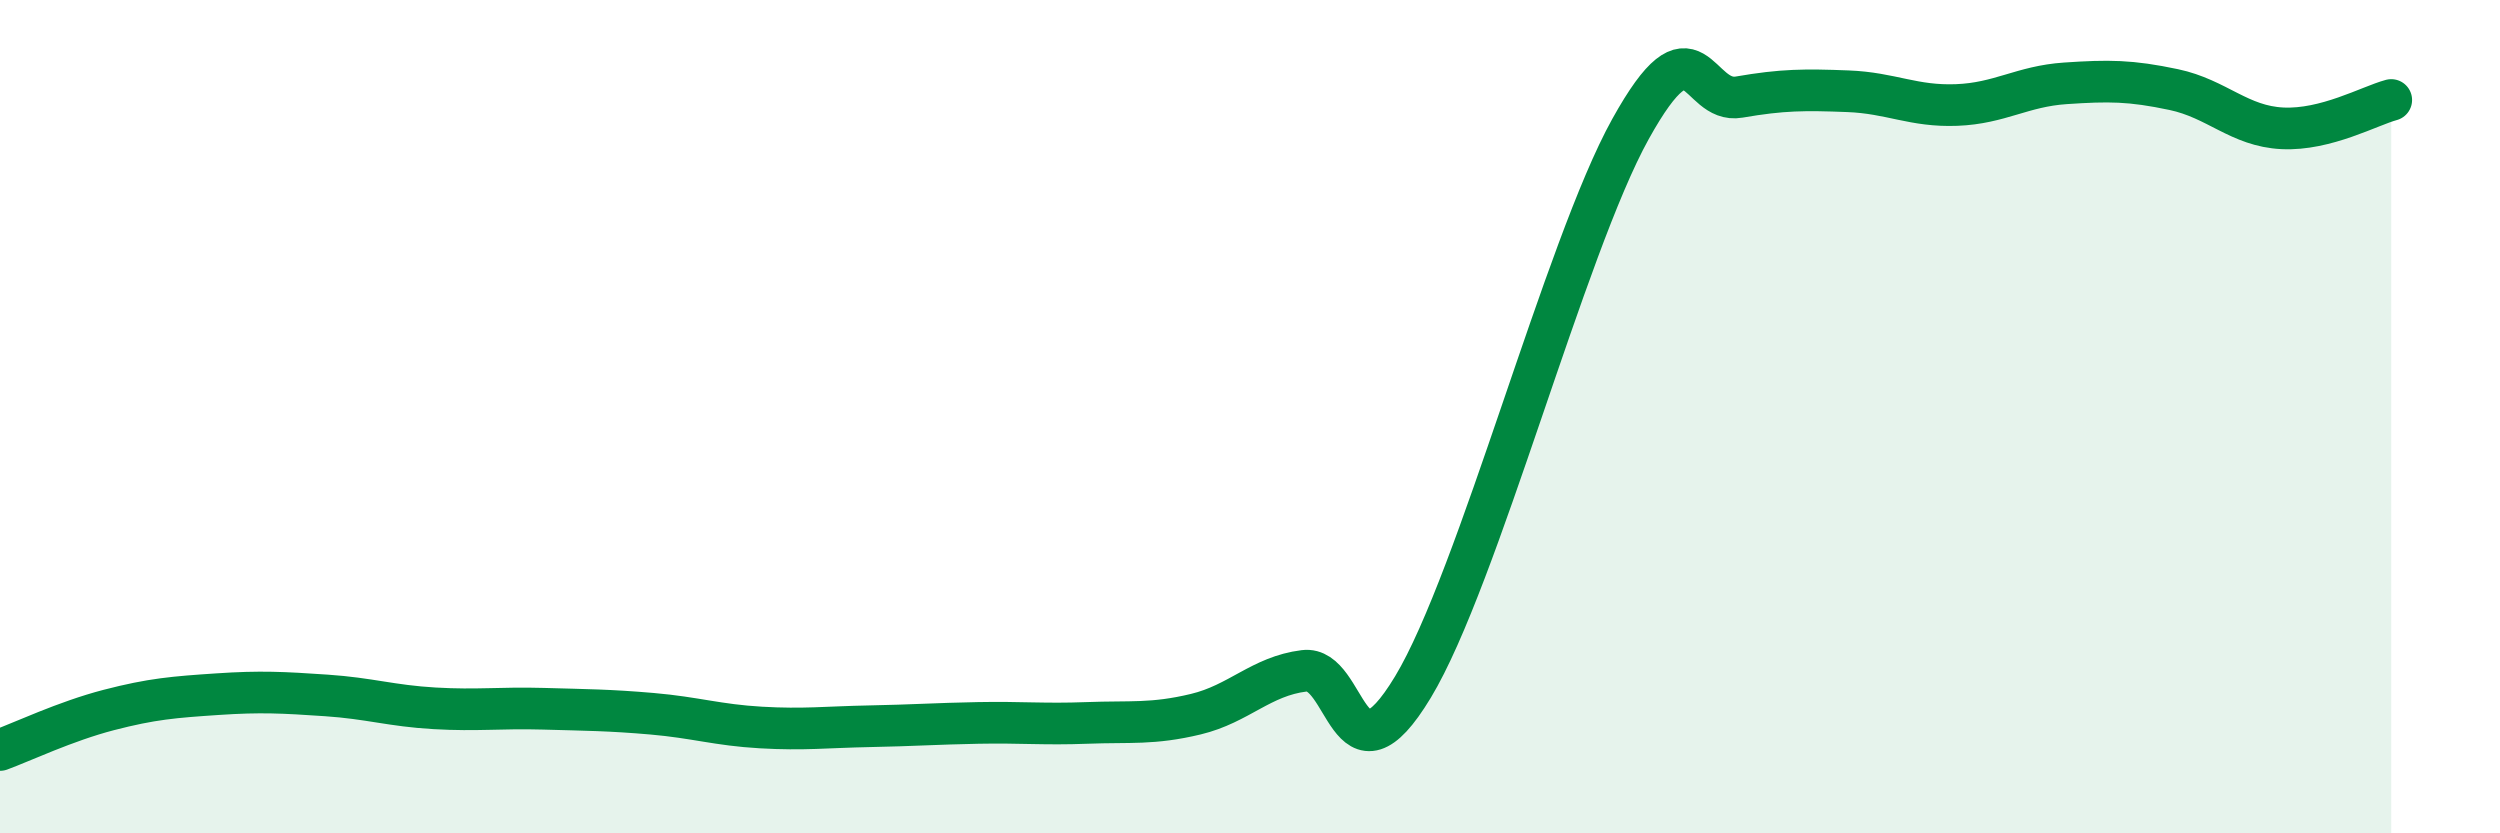 
    <svg width="60" height="20" viewBox="0 0 60 20" xmlns="http://www.w3.org/2000/svg">
      <path
        d="M 0,18 C 0.52,17.81 1.57,17.31 2.61,17.04 C 3.65,16.77 4.18,16.73 5.22,16.66 C 6.26,16.59 6.79,16.62 7.83,16.69 C 8.87,16.76 9.39,16.94 10.43,17 C 11.47,17.06 12,16.98 13.04,17.01 C 14.08,17.04 14.61,17.04 15.65,17.13 C 16.69,17.22 17.22,17.4 18.26,17.46 C 19.3,17.52 19.83,17.45 20.87,17.43 C 21.91,17.41 22.44,17.37 23.48,17.35 C 24.52,17.33 25.05,17.39 26.09,17.35 C 27.13,17.31 27.66,17.39 28.7,17.14 C 29.74,16.89 30.26,16.23 31.3,16.1 C 32.34,15.97 32.34,19.09 33.91,16.49 C 35.48,13.89 37.56,5.93 39.13,3.1 C 40.7,0.27 40.7,2.51 41.74,2.33 C 42.78,2.15 43.31,2.15 44.35,2.19 C 45.39,2.23 45.92,2.56 46.96,2.52 C 48,2.48 48.53,2.07 49.57,2 C 50.61,1.93 51.13,1.93 52.17,2.15 C 53.21,2.37 53.74,3.03 54.78,3.08 C 55.82,3.13 56.87,2.54 57.39,2.4L57.39 20L0 20Z"
        fill="#008740"
        opacity="0.1"
        stroke-linecap="round"
        stroke-linejoin="round"
      />
      <path
        d="M 0,18 C 0.52,17.81 1.57,17.31 2.61,17.04 C 3.65,16.77 4.18,16.73 5.22,16.66 C 6.26,16.59 6.79,16.62 7.83,16.69 C 8.87,16.76 9.39,16.94 10.43,17 C 11.47,17.06 12,16.98 13.04,17.01 C 14.08,17.04 14.61,17.04 15.65,17.13 C 16.69,17.22 17.22,17.4 18.26,17.46 C 19.3,17.52 19.83,17.45 20.87,17.43 C 21.91,17.41 22.44,17.37 23.48,17.35 C 24.52,17.33 25.05,17.39 26.09,17.35 C 27.13,17.31 27.66,17.39 28.7,17.14 C 29.74,16.89 30.26,16.23 31.3,16.1 C 32.34,15.97 32.34,19.09 33.91,16.49 C 35.48,13.89 37.56,5.93 39.13,3.1 C 40.7,0.27 40.7,2.51 41.74,2.33 C 42.78,2.15 43.31,2.15 44.35,2.19 C 45.39,2.23 45.92,2.56 46.96,2.52 C 48,2.48 48.53,2.07 49.57,2 C 50.61,1.93 51.13,1.93 52.17,2.15 C 53.21,2.37 53.74,3.03 54.78,3.08 C 55.82,3.13 56.87,2.54 57.39,2.4"
        stroke="#008740"
        stroke-width="1"
        fill="none"
        stroke-linecap="round"
        stroke-linejoin="round"
      />
    </svg>
  
